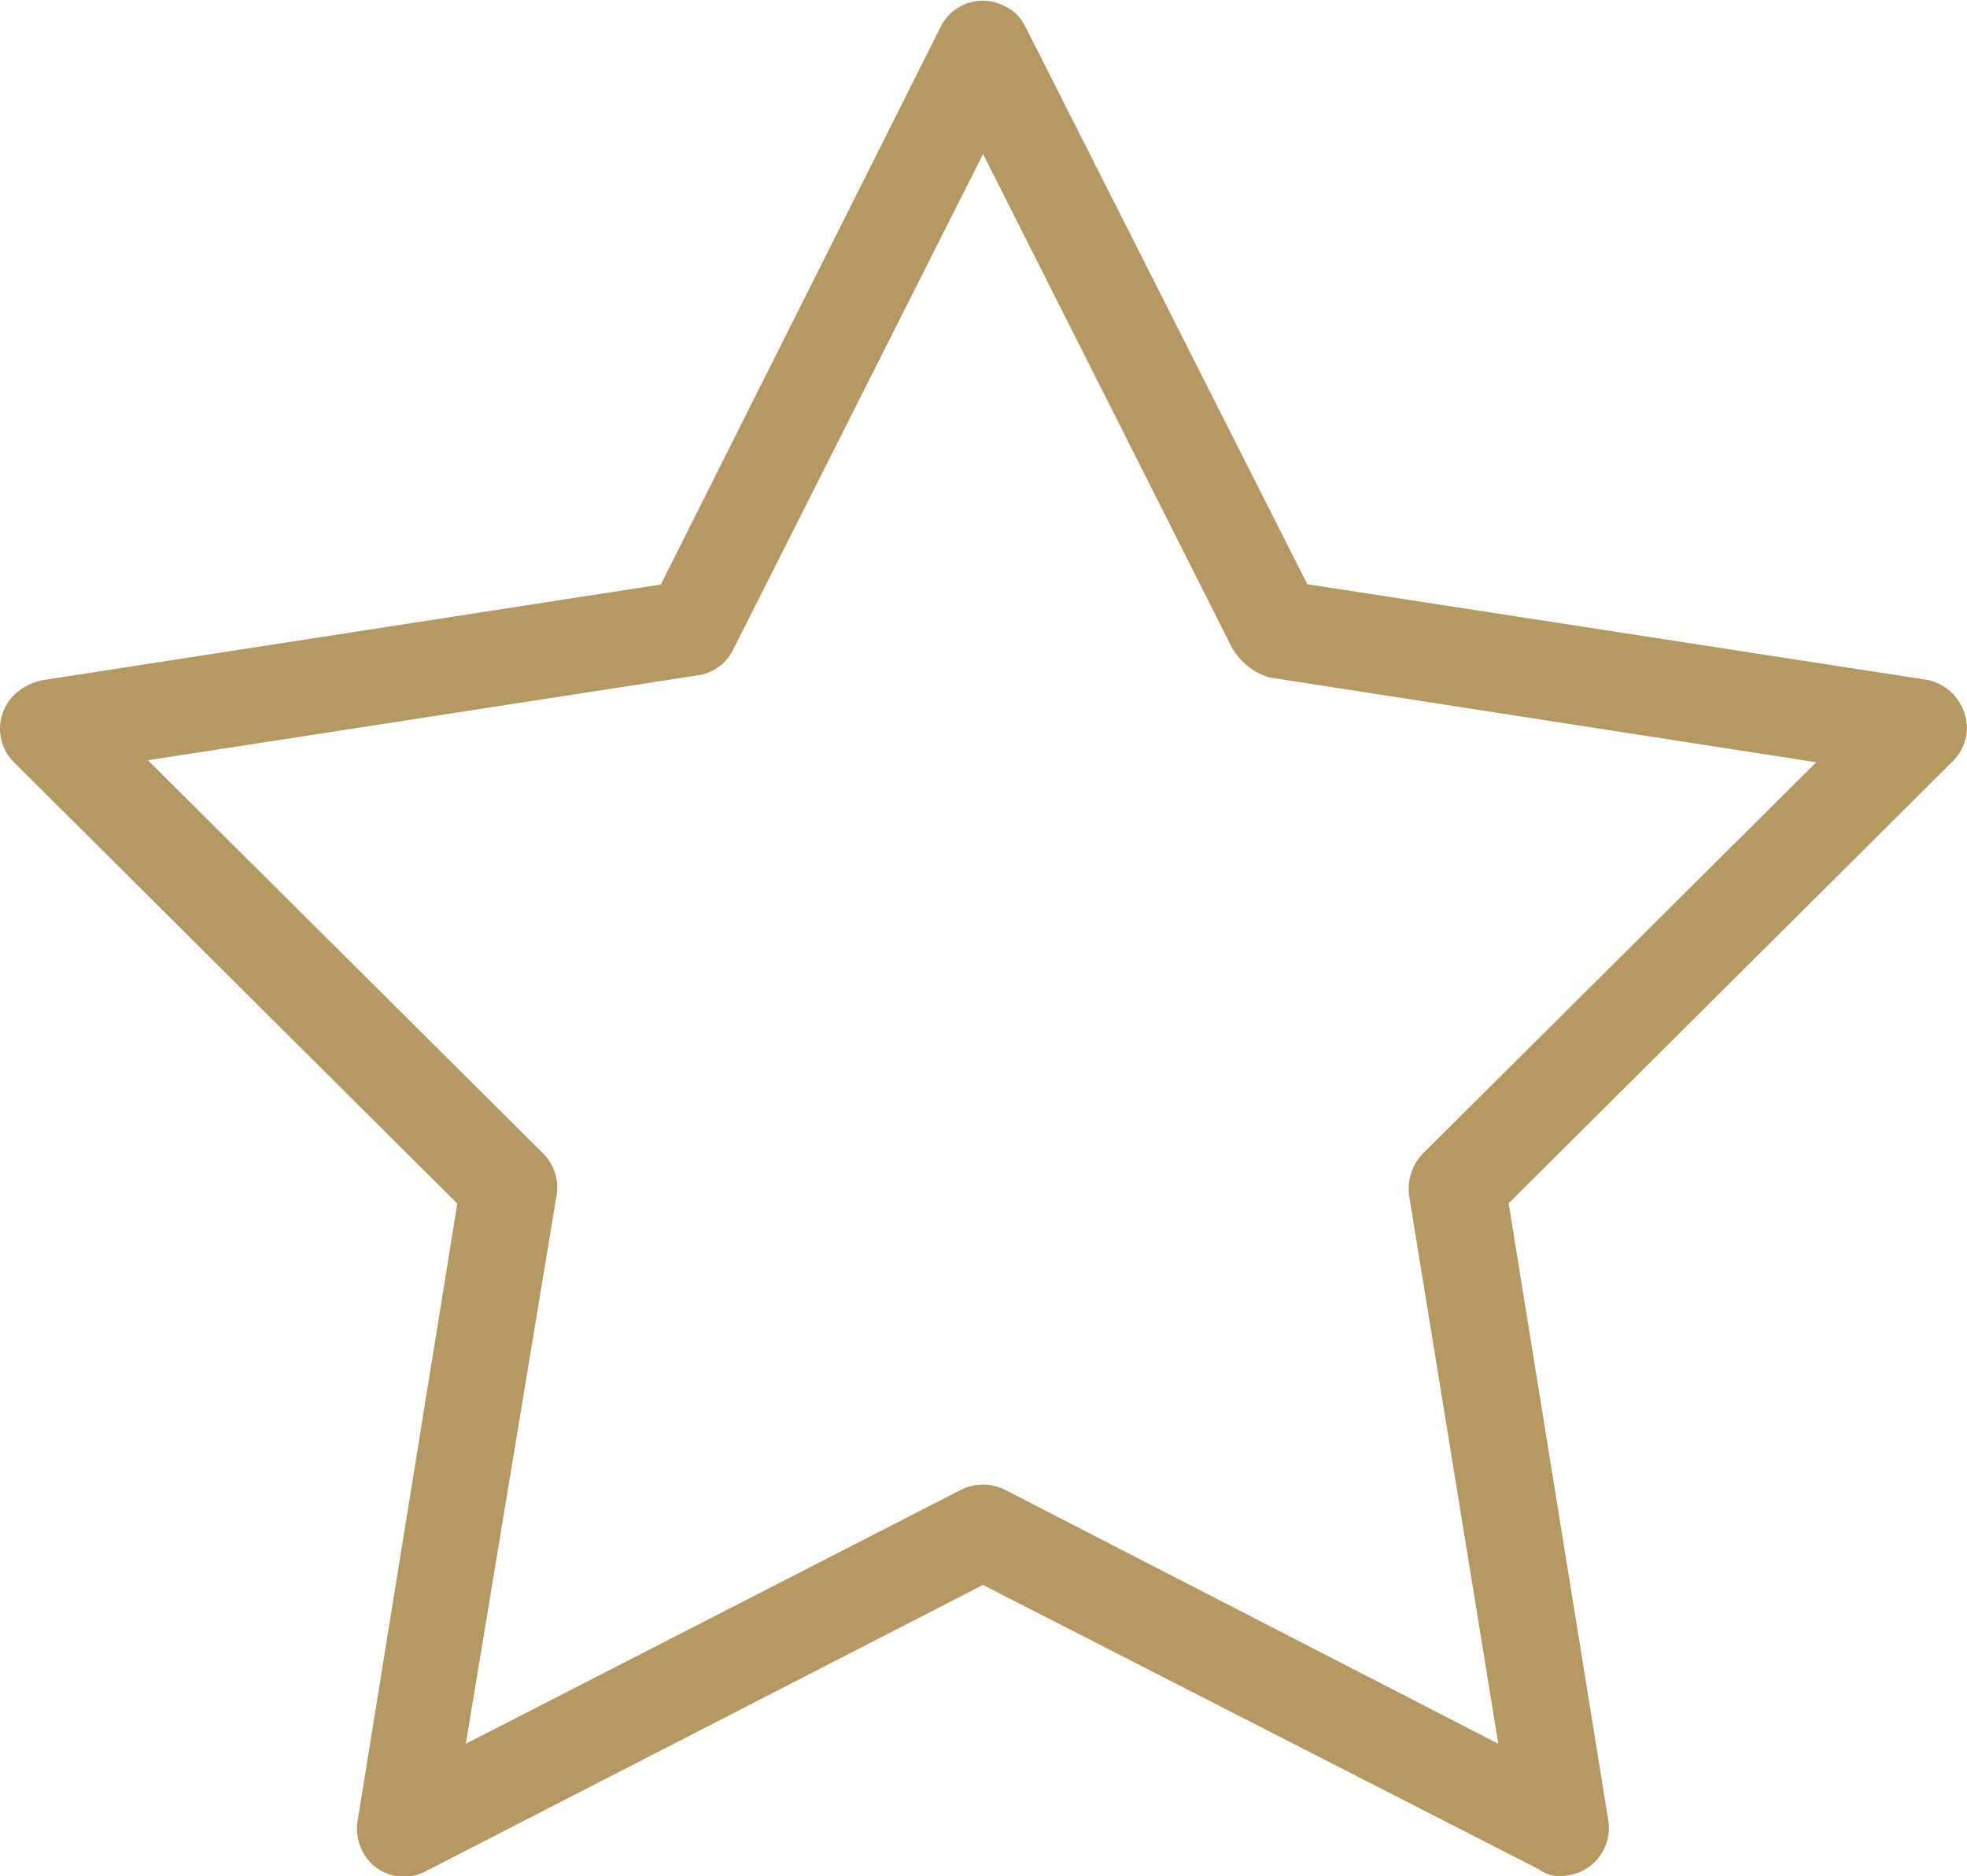 <svg xmlns="http://www.w3.org/2000/svg" width="35.031" height="33.412" viewBox="0 0 35.031 33.412">
  <path id="Path_3436" data-name="Path 3436" d="M97.736,22.311l5.02,9.928,11.022,1.7a.88.88,0,0,1,.717.982.86.86,0,0,1-.226.453l-7.927,7.889,1.774,10.985a.852.852,0,0,1-.717.982.656.656,0,0,1-.529-.113l-9.89-5.058-9.928,5.1a.826.826,0,0,1-1.132-.377.868.868,0,0,1-.076-.529l1.774-10.985-7.889-7.852a.843.843,0,0,1,0-1.208,1.006,1.006,0,0,1,.529-.264l10.985-1.7,4.982-9.927a.836.836,0,0,1,1.132-.377.735.735,0,0,1,.378.377Zm3.7,11.1-4.454-8.833-4.454,8.833a.83.83,0,0,1-.642.453l-9.777,1.51,7.021,6.984a.86.86,0,0,1,.264.717L87.77,52.887l8.833-4.53a.882.882,0,0,1,.755,0l8.8,4.53-1.585-9.739a.913.913,0,0,1,.226-.755l7.021-6.984-9.739-1.51a1.146,1.146,0,0,1-.642-.491Z" transform="translate(-79.474 -21.836)" fill="#b69962"/>
</svg>
